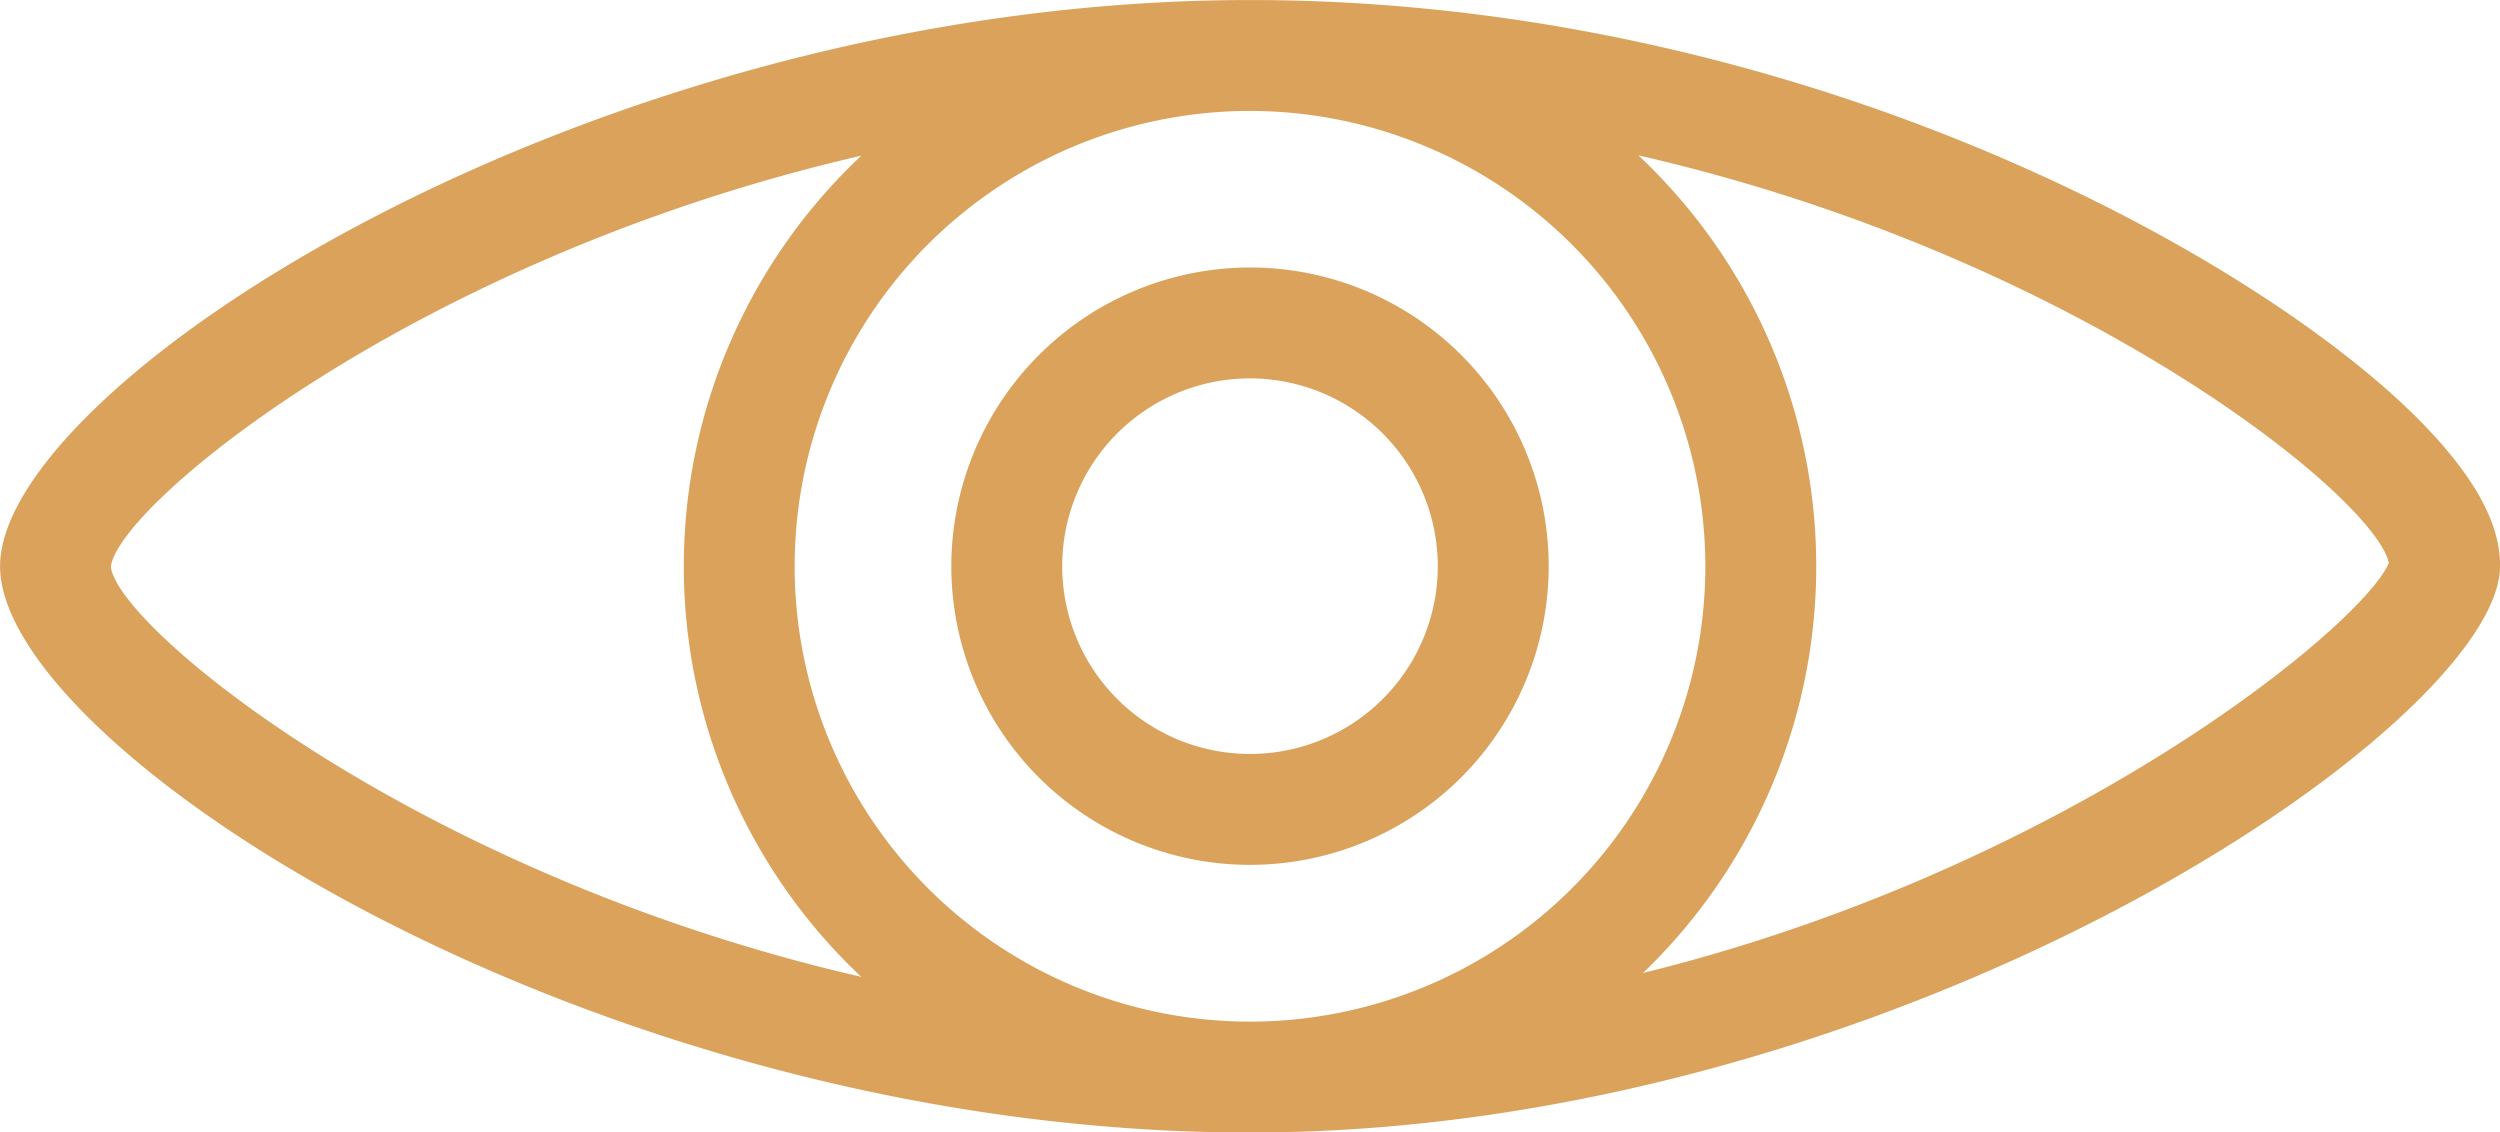 <svg xmlns="http://www.w3.org/2000/svg" width="67.63" height="30.636" viewBox="0 0 67.63 30.636">
  <g id="Pro_koho_je_program_určený_" data-name="Pro koho je program určený?" transform="translate(11433 -13579.321)">
    <g id="Group_577" data-name="Group 577" transform="translate(-12660.125 13121.822)">
      <path id="Path_3362" data-name="Path 3362" d="M1245.622,472.817a15.263,15.263,0,0,1,4.8-11.107c-12.025,2.767-20.11,9.45-20.3,11.122.188,1.647,8.274,8.327,20.3,11.092A15.262,15.262,0,0,1,1245.622,472.817Z" fill="none"/>
      <path id="Path_3363" data-name="Path 3363" d="M1248.622,472.817A12.318,12.318,0,1,0,1260.94,460.5h0A12.332,12.332,0,0,0,1248.622,472.817Zm20.4,0a8.08,8.08,0,1,1-8.08-8.081A8.09,8.09,0,0,1,1269.02,472.816Z" fill="none"/>
      <circle id="Ellipse_163" data-name="Ellipse 163" cx="5.08" cy="5.08" r="5.08" transform="translate(1255.86 467.735)" fill="none"/>
      <path id="Path_3364" data-name="Path 3364" d="M1271.447,461.7a15.253,15.253,0,0,1,.124,22.119c11.541-2.843,19.5-9.444,20.174-11.094C1291.4,470.982,1283.364,464.426,1271.447,461.7Z" fill="none"/>
      <path id="Path_3365" data-name="Path 3365" d="M1260.941,457.5h0c-17.816,0-33.814,10.4-33.814,15.318s16,15.318,33.815,15.318c17.559,0,33.719-11,33.814-15.288.024-1.156-.675-2.444-2.134-3.933C1288.3,464.5,1275.872,457.5,1260.941,457.5Zm12.317,15.318A12.318,12.318,0,1,1,1260.94,460.5h0A12.332,12.332,0,0,1,1273.258,472.817Zm-43.134.015c.188-1.672,8.273-8.355,20.3-11.122a15.249,15.249,0,0,0,0,22.214C1238.4,481.159,1230.312,474.479,1230.124,472.832Zm41.447,10.988a15.253,15.253,0,0,0-.124-22.119c11.917,2.725,19.948,9.281,20.3,11.025C1291.07,474.376,1283.112,480.977,1271.571,483.82Z" fill="#dba25b"/>
      <path id="Path_3366" data-name="Path 3366" d="M1252.86,472.816a8.08,8.08,0,1,0,8.08-8.081A8.09,8.09,0,0,0,1252.86,472.816Zm13.16,0a5.08,5.08,0,1,1-5.08-5.081A5.087,5.087,0,0,1,1266.02,472.816Z" fill="#dba25b"/>
    </g>
  </g>
</svg>
